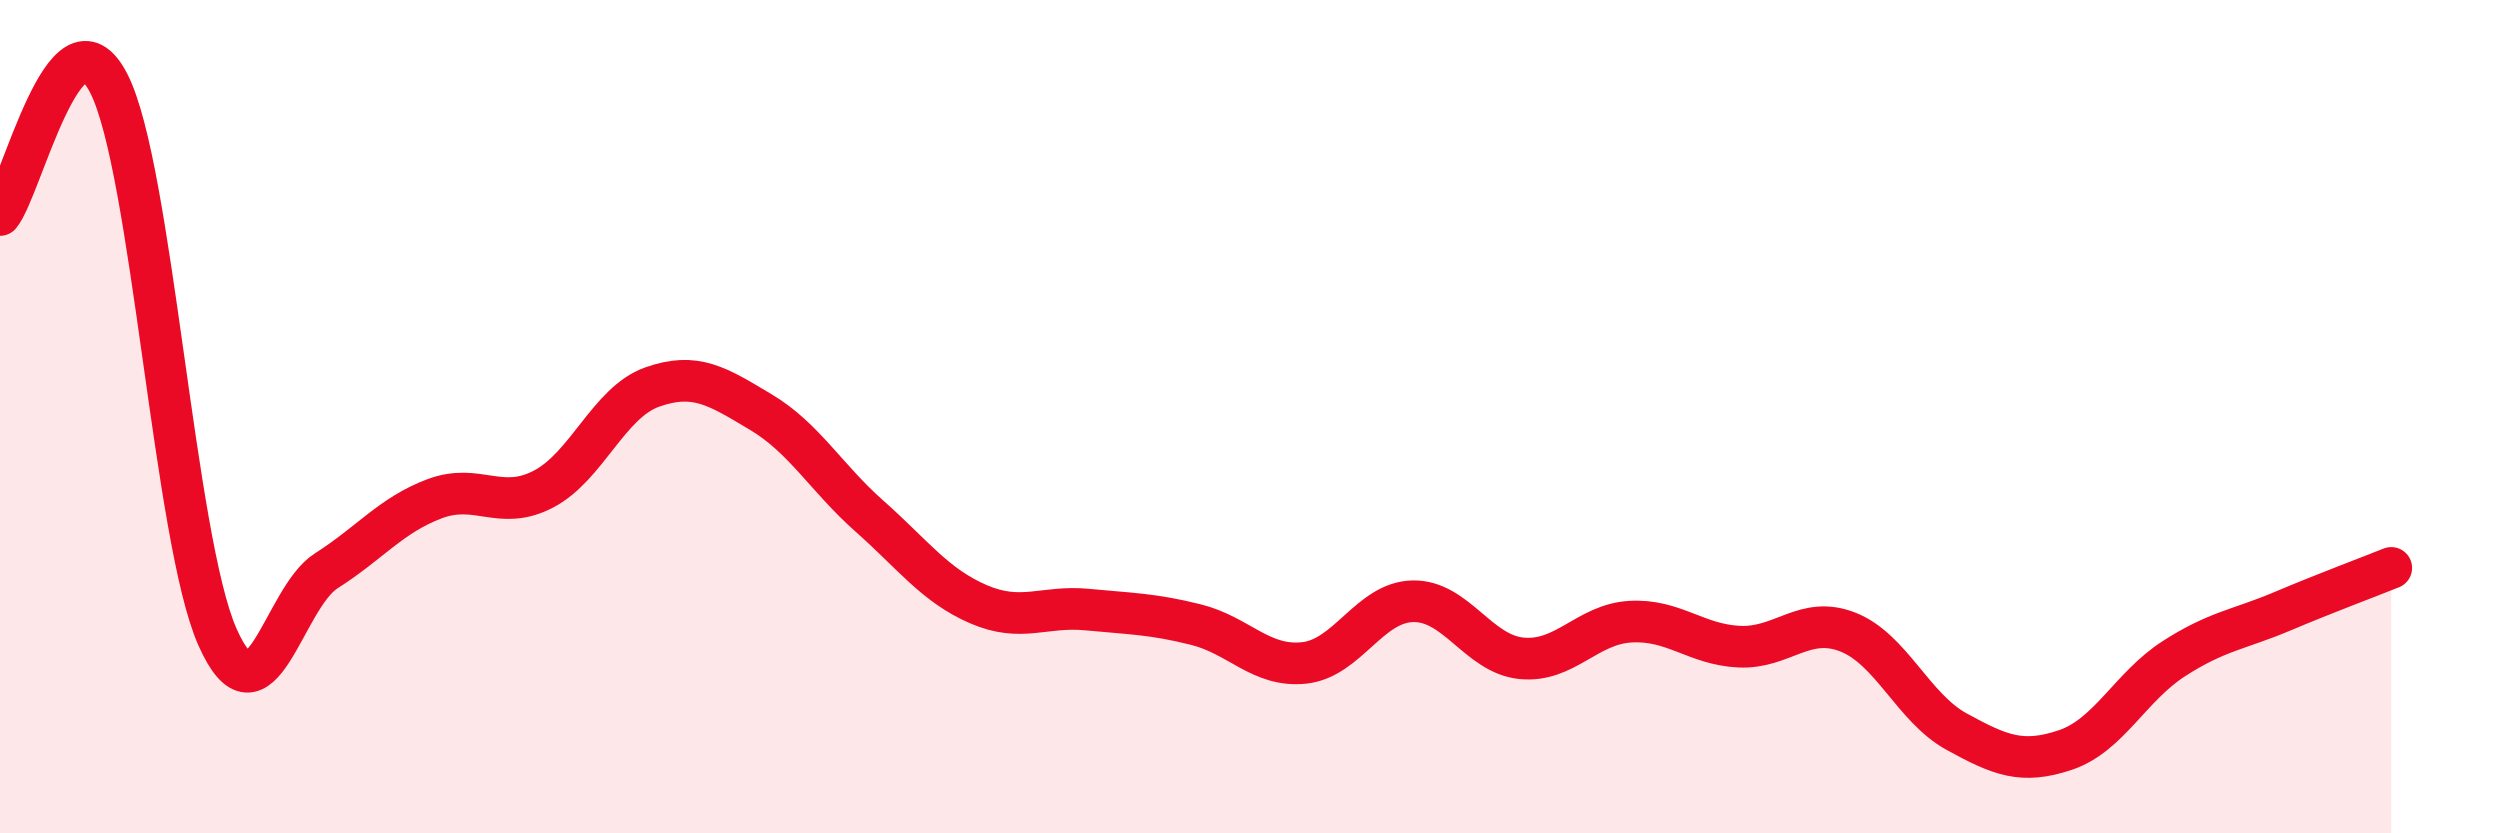 
    <svg width="60" height="20" viewBox="0 0 60 20" xmlns="http://www.w3.org/2000/svg">
      <path
        d="M 0,5.16 C 0.52,4.53 1.57,-0.03 2.61,2 C 3.65,4.03 4.18,12.95 5.22,15.29 C 6.26,17.63 6.79,14.36 7.83,13.7 C 8.87,13.04 9.39,12.36 10.43,11.97 C 11.47,11.58 12,12.28 13.04,11.74 C 14.08,11.2 14.61,9.66 15.65,9.29 C 16.69,8.92 17.22,9.27 18.26,9.89 C 19.3,10.51 19.83,11.47 20.87,12.39 C 21.91,13.31 22.44,14.05 23.48,14.5 C 24.52,14.95 25.05,14.53 26.09,14.63 C 27.13,14.73 27.66,14.73 28.7,14.99 C 29.74,15.25 30.26,16.02 31.3,15.91 C 32.34,15.8 32.87,14.45 33.91,14.43 C 34.95,14.41 35.48,15.7 36.52,15.8 C 37.56,15.9 38.09,14.98 39.13,14.92 C 40.17,14.86 40.7,15.47 41.74,15.52 C 42.78,15.57 43.31,14.76 44.35,15.17 C 45.39,15.58 45.92,16.99 46.96,17.56 C 48,18.13 48.53,18.35 49.57,18 C 50.61,17.65 51.13,16.48 52.17,15.81 C 53.21,15.14 53.74,15.11 54.78,14.67 C 55.82,14.23 56.87,13.84 57.39,13.63L57.39 20L0 20Z"
        fill="#EB0A25"
        opacity="0.1"
        stroke-linecap="round"
        stroke-linejoin="round"
      />
      <path
        d="M 0,5.16 C 0.52,4.53 1.57,-0.03 2.61,2 C 3.65,4.03 4.18,12.95 5.22,15.29 C 6.26,17.63 6.79,14.36 7.83,13.7 C 8.87,13.04 9.39,12.36 10.43,11.97 C 11.47,11.58 12,12.28 13.04,11.74 C 14.08,11.2 14.61,9.66 15.65,9.29 C 16.69,8.92 17.22,9.27 18.26,9.89 C 19.3,10.51 19.83,11.47 20.87,12.39 C 21.91,13.31 22.44,14.05 23.48,14.5 C 24.52,14.95 25.05,14.53 26.09,14.63 C 27.13,14.73 27.66,14.73 28.7,14.99 C 29.74,15.25 30.26,16.02 31.3,15.91 C 32.34,15.8 32.87,14.45 33.91,14.43 C 34.95,14.41 35.48,15.7 36.52,15.8 C 37.56,15.9 38.09,14.98 39.13,14.92 C 40.17,14.86 40.7,15.47 41.74,15.52 C 42.78,15.57 43.31,14.76 44.35,15.17 C 45.39,15.58 45.92,16.99 46.96,17.56 C 48,18.13 48.53,18.35 49.57,18 C 50.61,17.65 51.13,16.48 52.17,15.81 C 53.21,15.14 53.74,15.11 54.78,14.67 C 55.82,14.23 56.87,13.84 57.39,13.63"
        stroke="#EB0A25"
        stroke-width="1"
        fill="none"
        stroke-linecap="round"
        stroke-linejoin="round"
      />
    </svg>
  